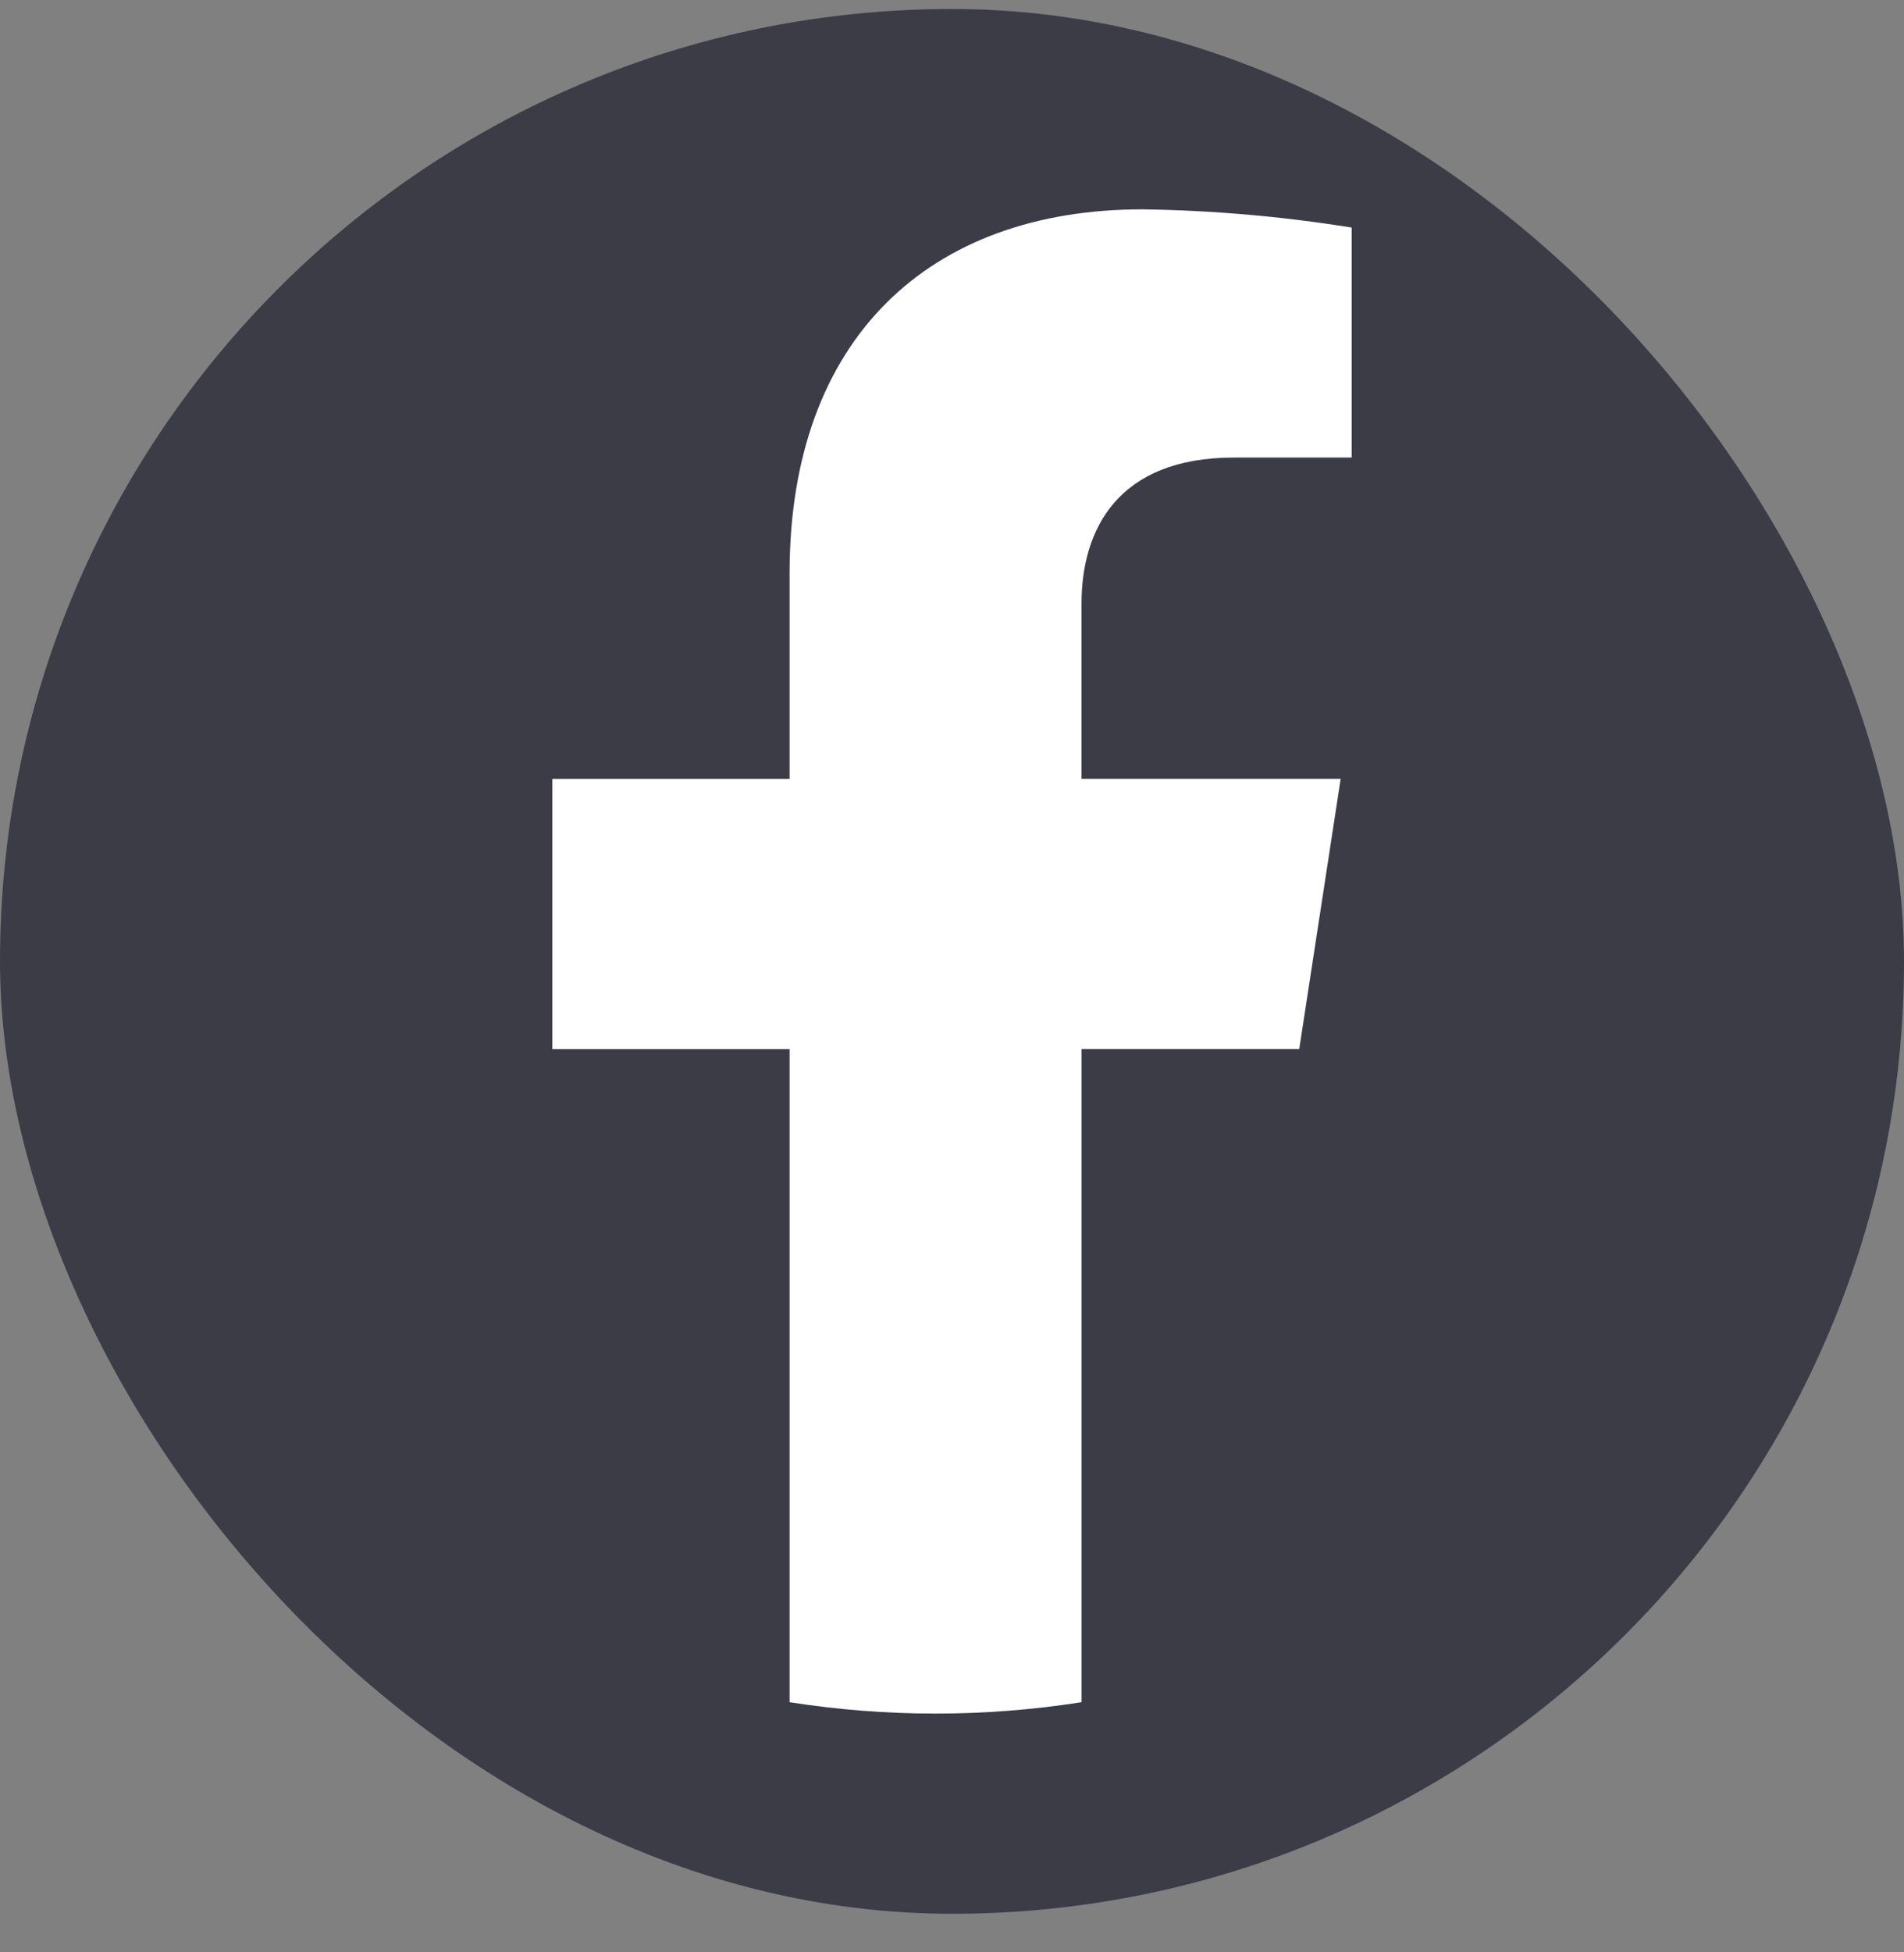 <svg width="40" height="41" viewBox="0 0 40 41" fill="none" xmlns="http://www.w3.org/2000/svg">
<rect x="0" y="0" width="40" height="41" fill="#808080" stroke="none"/>
<rect y="0.189" width="40" height="40" rx="20" fill="#3C3C46"/>
<g clip-path="url(#clip0_419_51276)">
<path d="M27.295 22.03L28.165 16.357H22.721V12.675C22.721 11.123 23.481 9.609 25.921 9.609H28.396V4.779C26.943 4.545 25.474 4.417 24.002 4.396C19.518 4.396 16.588 7.113 16.588 12.034V16.358H11.604V22.032H16.588V35.746C18.62 36.065 20.69 36.065 22.722 35.746V22.03H27.295Z" fill="white"/>
</g>
<defs>
<clipPath id="clip0_419_51276">
<rect width="16.792" height="31.59" fill="white" transform="translate(11.604 4.395)"/>
</clipPath>
</defs>
</svg>
